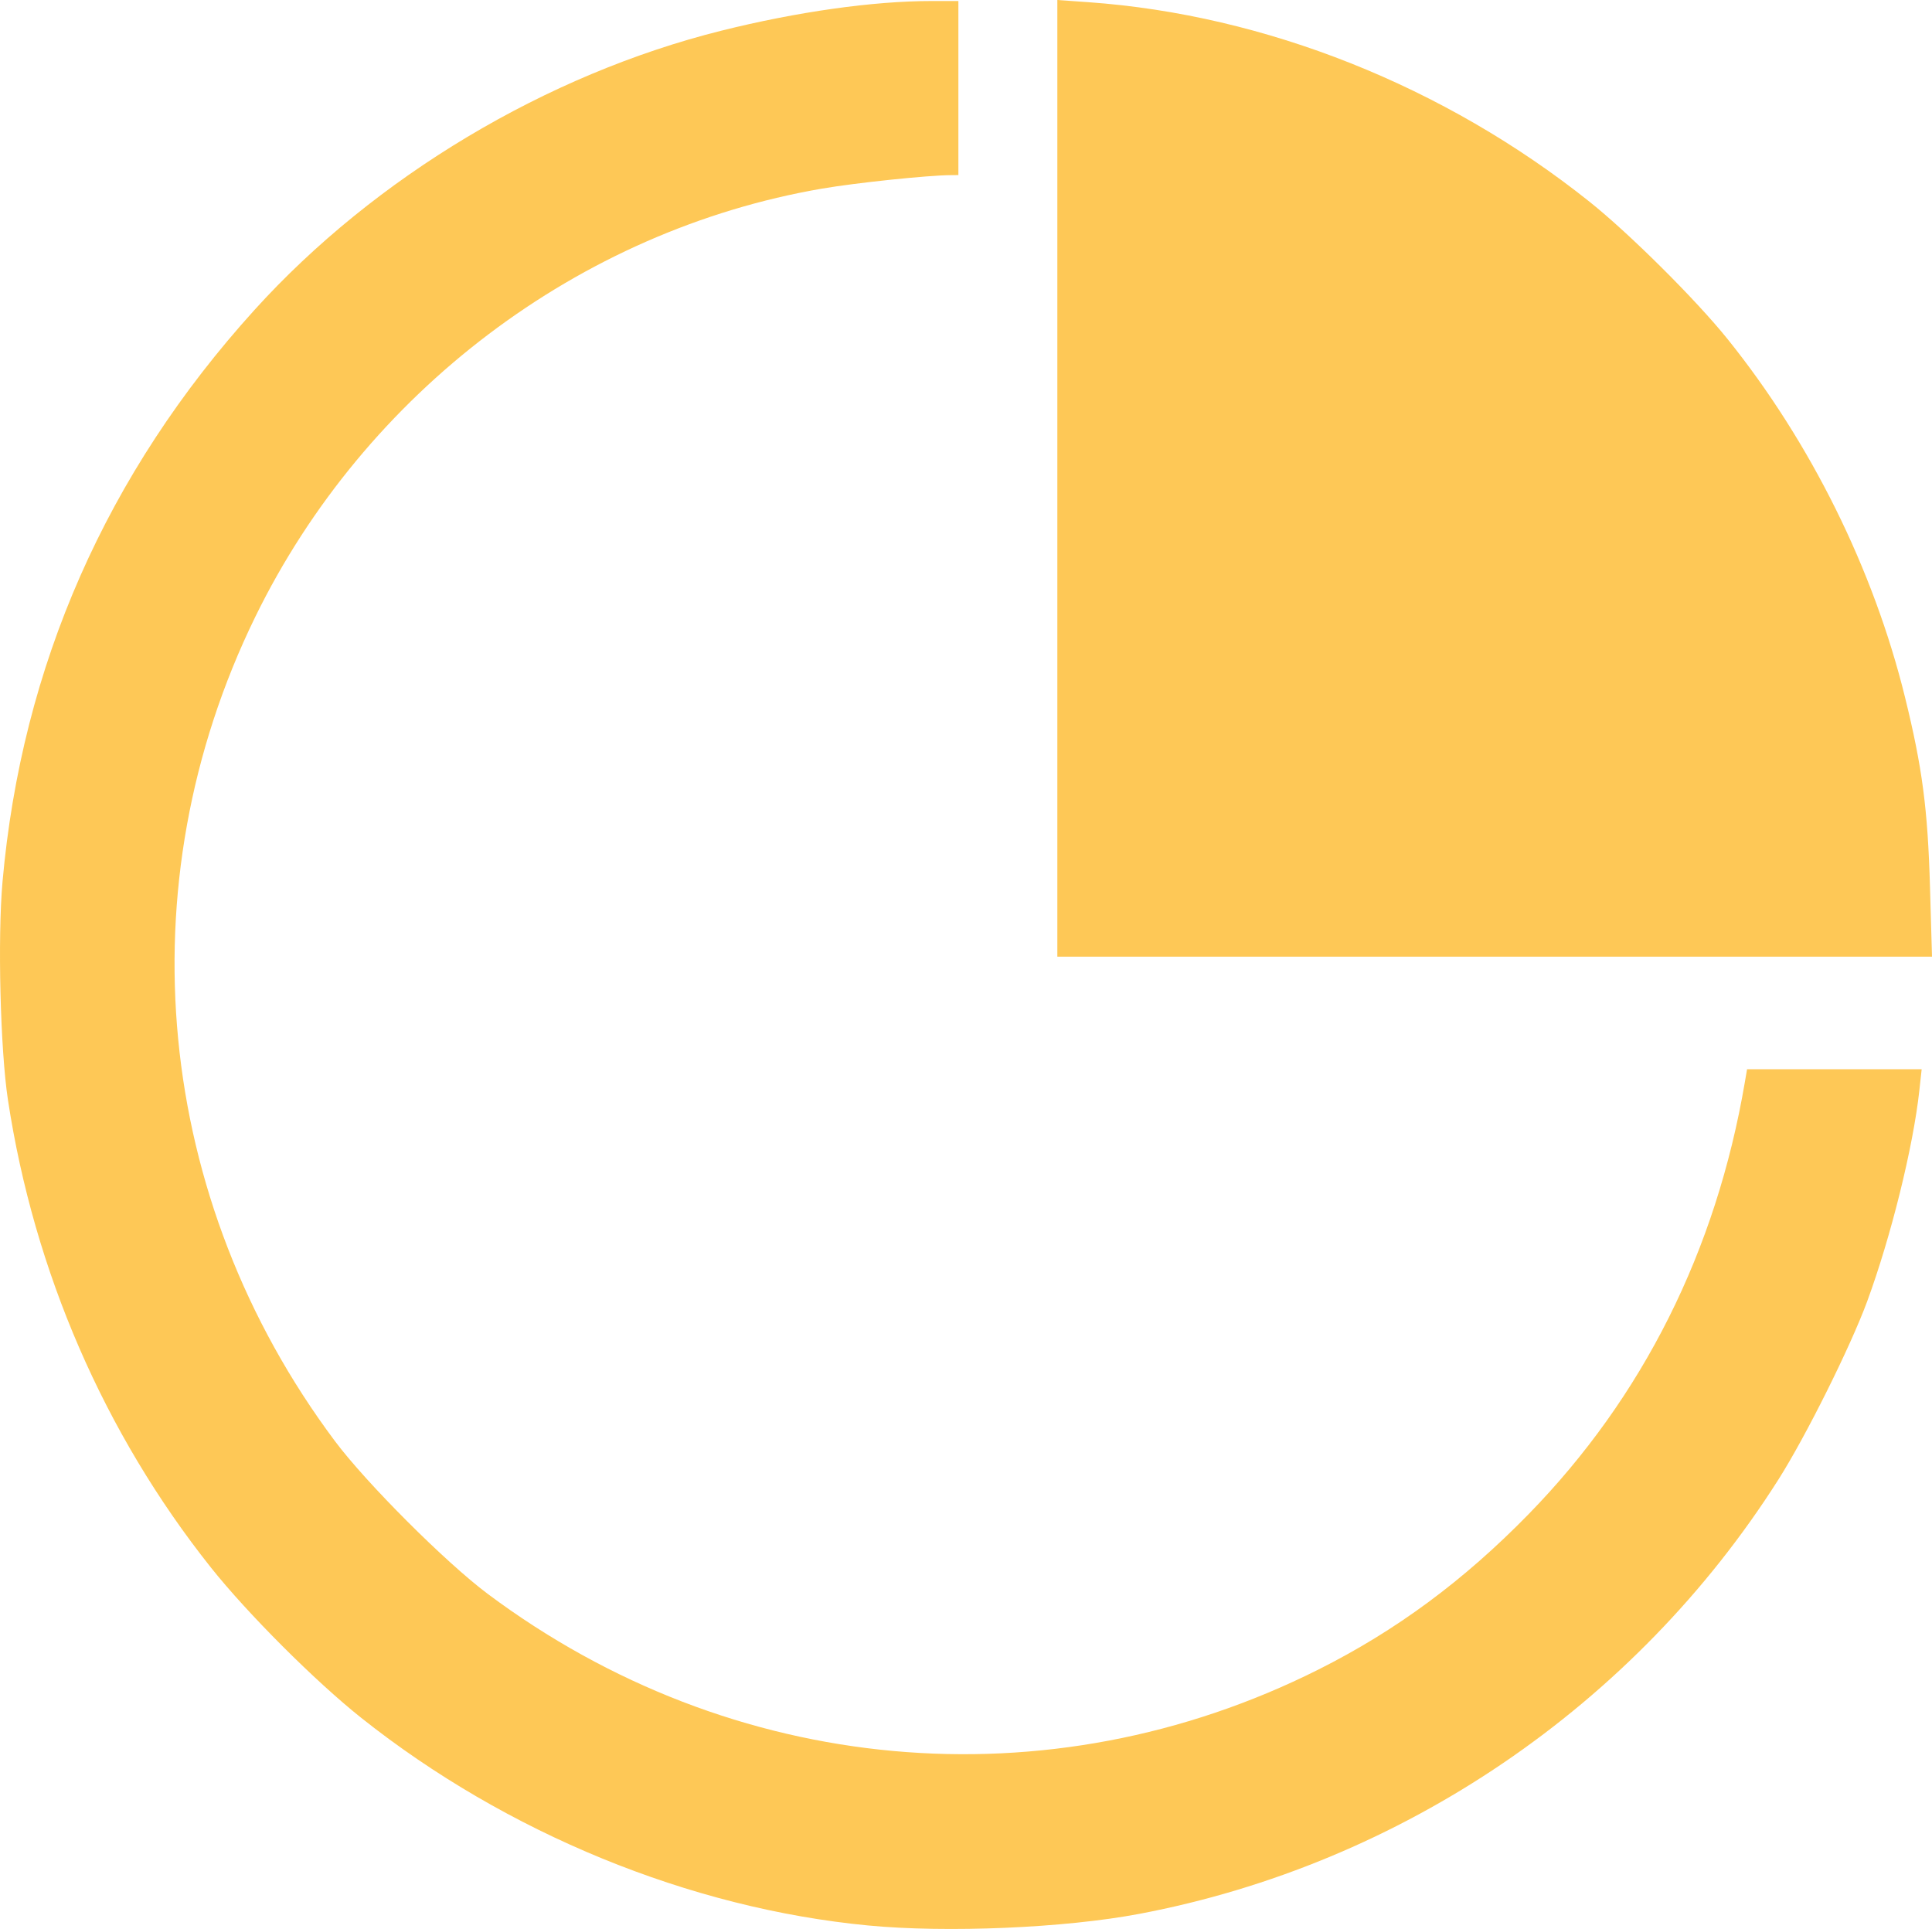 <?xml version="1.0" encoding="UTF-8" standalone="no"?> <!-- Created with Inkscape (http://www.inkscape.org/) --> <svg xmlns:dc="http://purl.org/dc/elements/1.1/" xmlns:cc="http://creativecommons.org/ns#" xmlns:rdf="http://www.w3.org/1999/02/22-rdf-syntax-ns#" xmlns:svg="http://www.w3.org/2000/svg" xmlns="http://www.w3.org/2000/svg" xmlns:sodipodi="http://sodipodi.sourceforge.net/DTD/sodipodi-0.dtd" xmlns:inkscape="http://www.inkscape.org/namespaces/inkscape" id="svg2" width="130.209" height="130" viewBox="0 0 130.209 130" sodipodi:docname="reddit.svg" inkscape:version="0.92.4 (5da689c313, 2019-01-14)"><defs id="defs6"></defs><path inkscape:connector-curvature="0" id="path821" d="M 58.498,129.762 C 46.485,128.609 34.125,123.545 24.34,115.766 21.249,113.308 16.674,108.733 14.216,105.642 7.028,96.599 2.301,85.712 0.536,74.131 0.021,70.752 -0.167,63.22 0.169,59.43 1.46,44.878 7.184,31.889 17.154,20.885 25.269,11.927 36.821,5.017 48.605,2.071 53.698,0.797 58.855,0.069 62.775,0.069 h 1.816 v 5.865 5.865 l -0.518,0.004 c -1.572,0.011 -6.388,0.516 -8.683,0.91 C 39.025,15.526 24.6,26.431 17.198,41.585 8.361,59.679 10.408,80.847 22.568,97.114 c 2.116,2.831 7.47,8.184 10.3,10.3 16.448,12.296 37.771,14.241 55.978,5.107 5.25,-2.634 9.807,-6.002 14.174,-10.476 7.712,-7.901 12.64,-17.747 14.577,-29.121 l 0.147,-0.863 h 5.884 5.884 l -0.157,1.438 c -0.414,3.796 -1.911,9.847 -3.514,14.202 -1.128,3.063 -4.128,9.086 -5.982,12.008 -9.669,15.239 -25.4,25.929 -43.079,29.273 -5.036,0.953 -12.963,1.291 -18.283,0.78 z M 71.261,32.235 V 0 l 2.091,0.148 c 11.925,0.846 24.013,5.66 33.777,13.449 2.685,2.142 7.168,6.601 9.293,9.242 5.609,6.972 9.845,15.521 11.968,24.151 1.169,4.752 1.533,7.521 1.685,12.823 l 0.134,4.658 H 100.735 71.261 Z" style="fill:#fec856;stroke-width:0.23"></path></svg> 